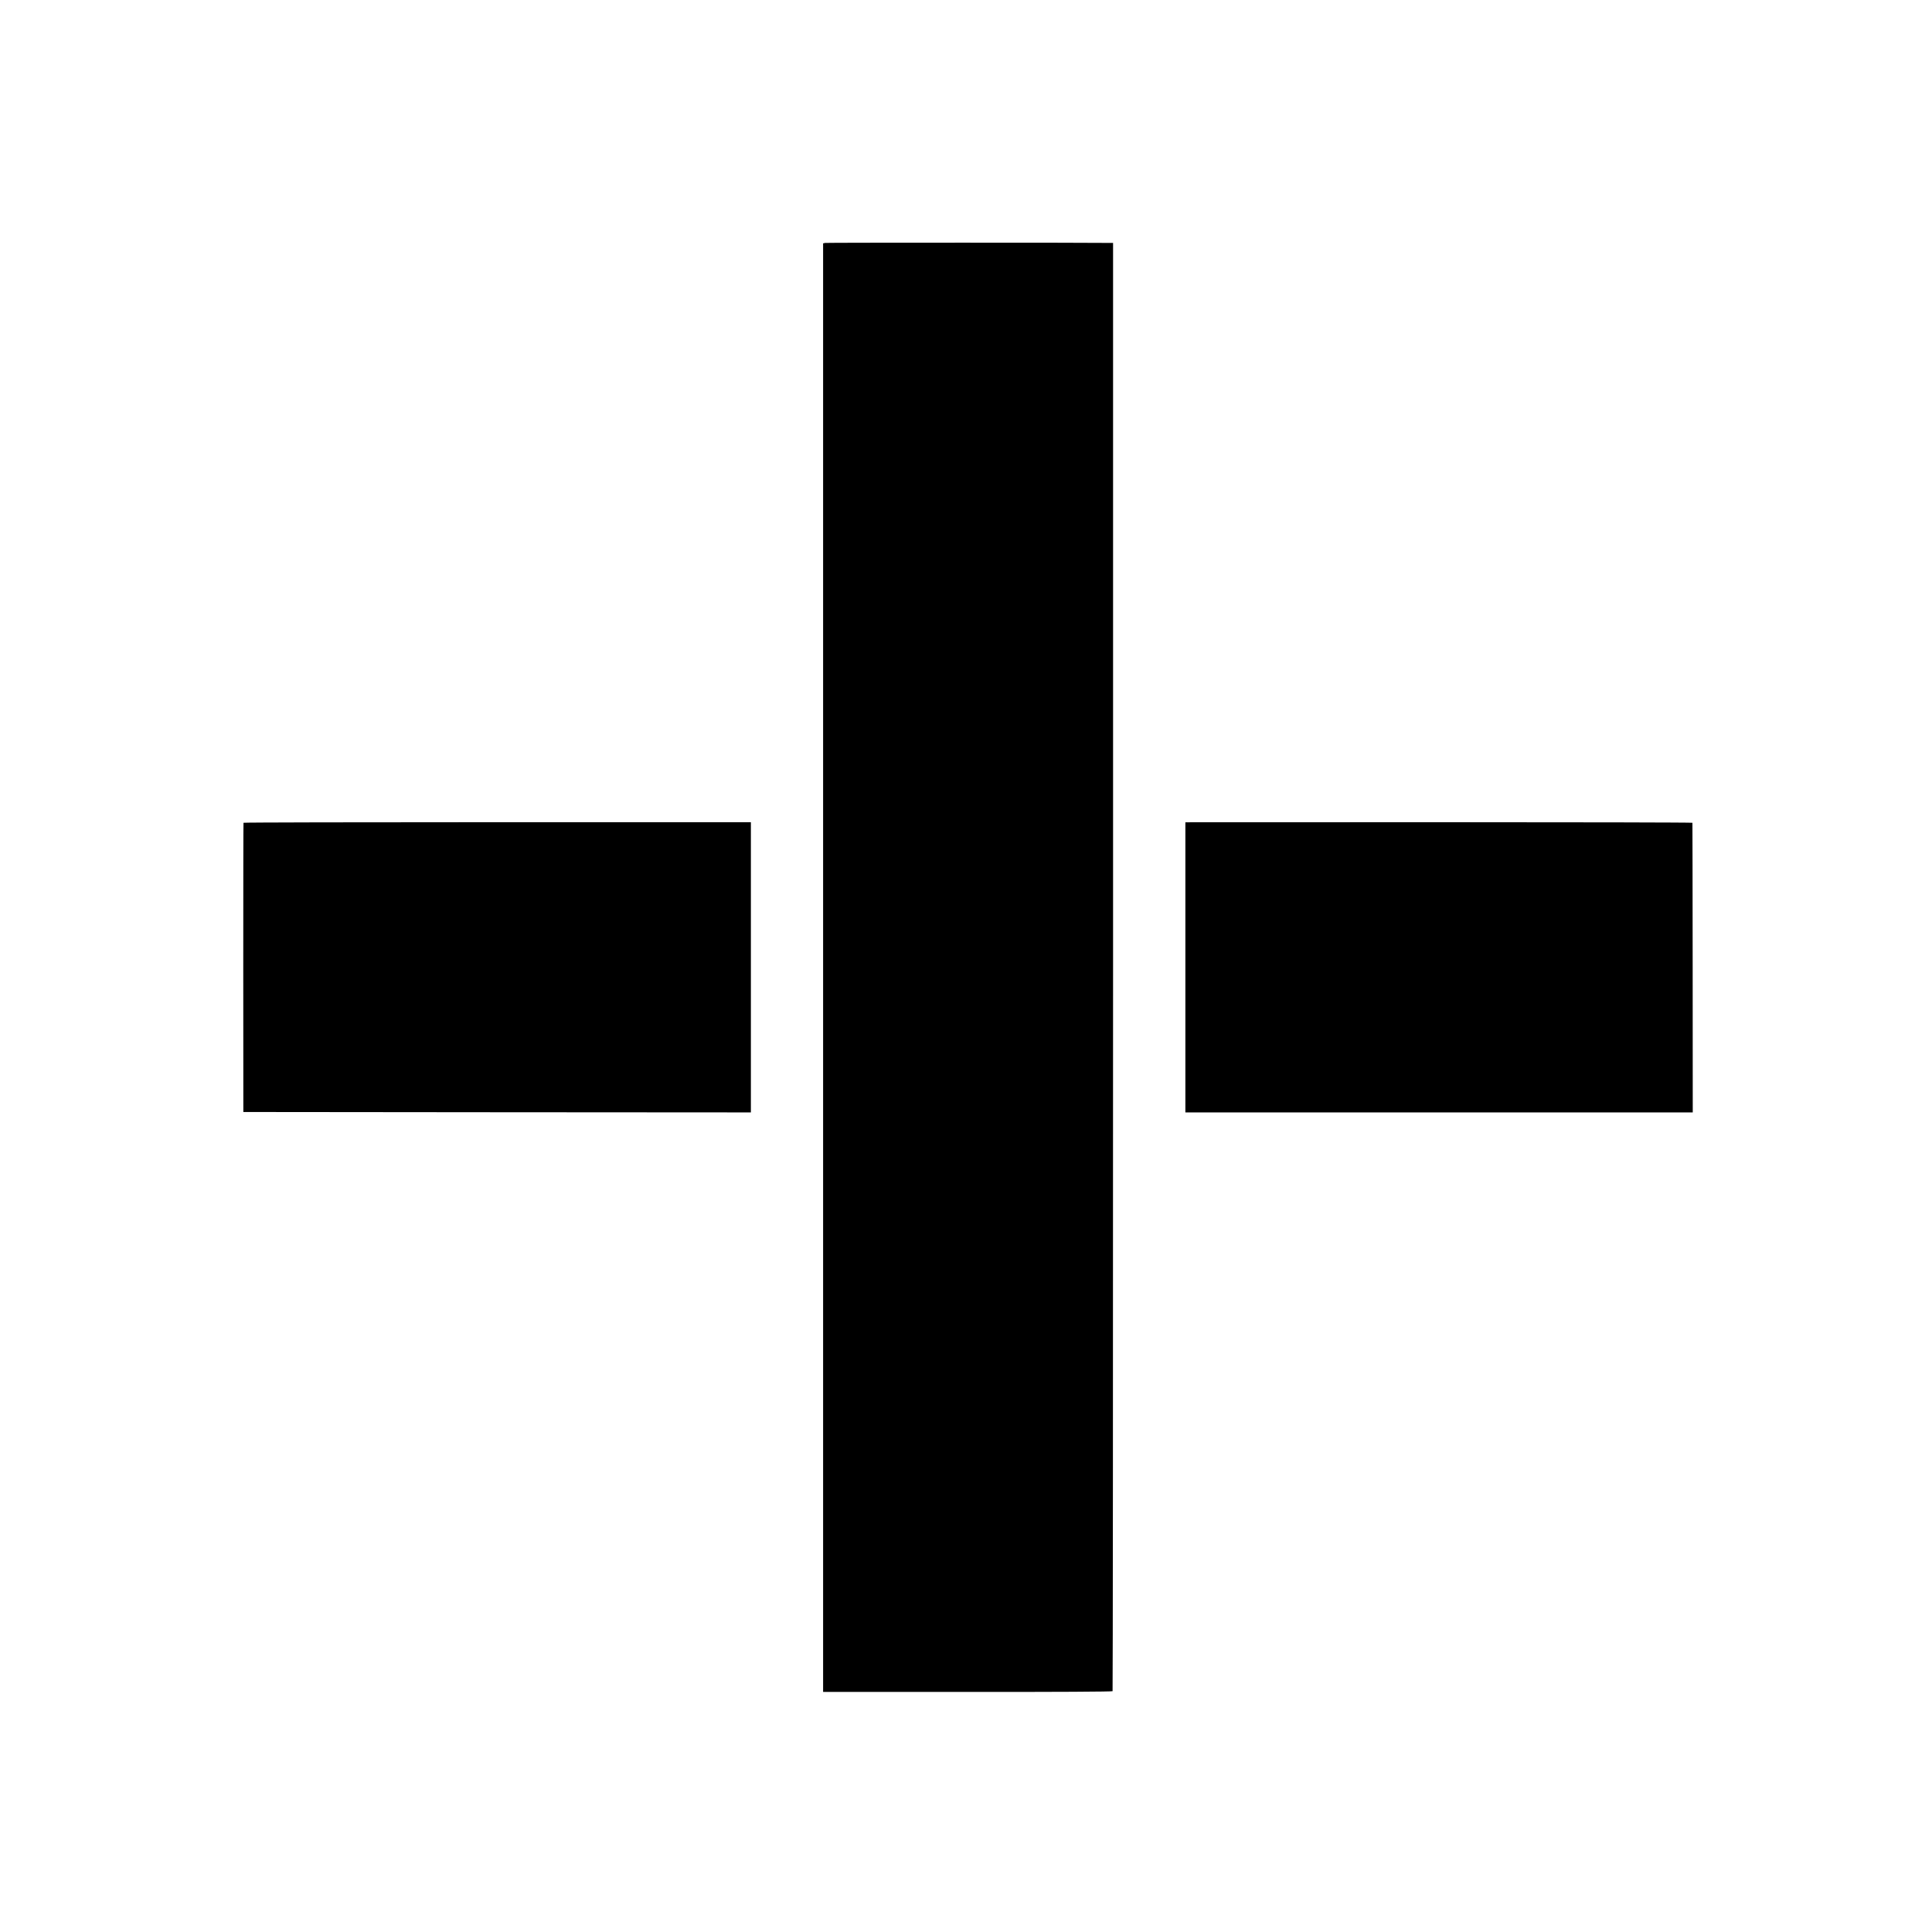 <?xml version="1.0" standalone="no"?>
<!DOCTYPE svg PUBLIC "-//W3C//DTD SVG 20010904//EN"
 "http://www.w3.org/TR/2001/REC-SVG-20010904/DTD/svg10.dtd">
<svg version="1.0" xmlns="http://www.w3.org/2000/svg"
 width="2362pt" height="2362pt" viewBox="0 0 2362 2362"
 preserveAspectRatio="xMidYMid meet">
<g transform="translate(0,2362) scale(0.1,-0.1)"
fill="#000000" stroke="none">
<path d="M10088 20650 l-25 -5 0 -8855 0 -8855 1766 0 c1086 -1 1769 3 1773 9
3 5 6 3991 6 8858 l0 8848 -26 0 c-201 4 -3475 4 -3494 0z"/>
<path d="M2977 13561 c-2 -3 -3 -800 -3 -1771 l1 -1765 3103 -3 3102 -2 0
1774 0 1774 -3100 0 c-1705 0 -3101 -3 -3103 -7z"/>
<path d="M14492 11794 l0 -1774 3101 0 3102 0 -1 1768 c-1 972 -2 1770 -3
1773 0 4 -1396 7 -3100 7 l-3099 -1 0 -1773z"/>
</g>
</svg>
